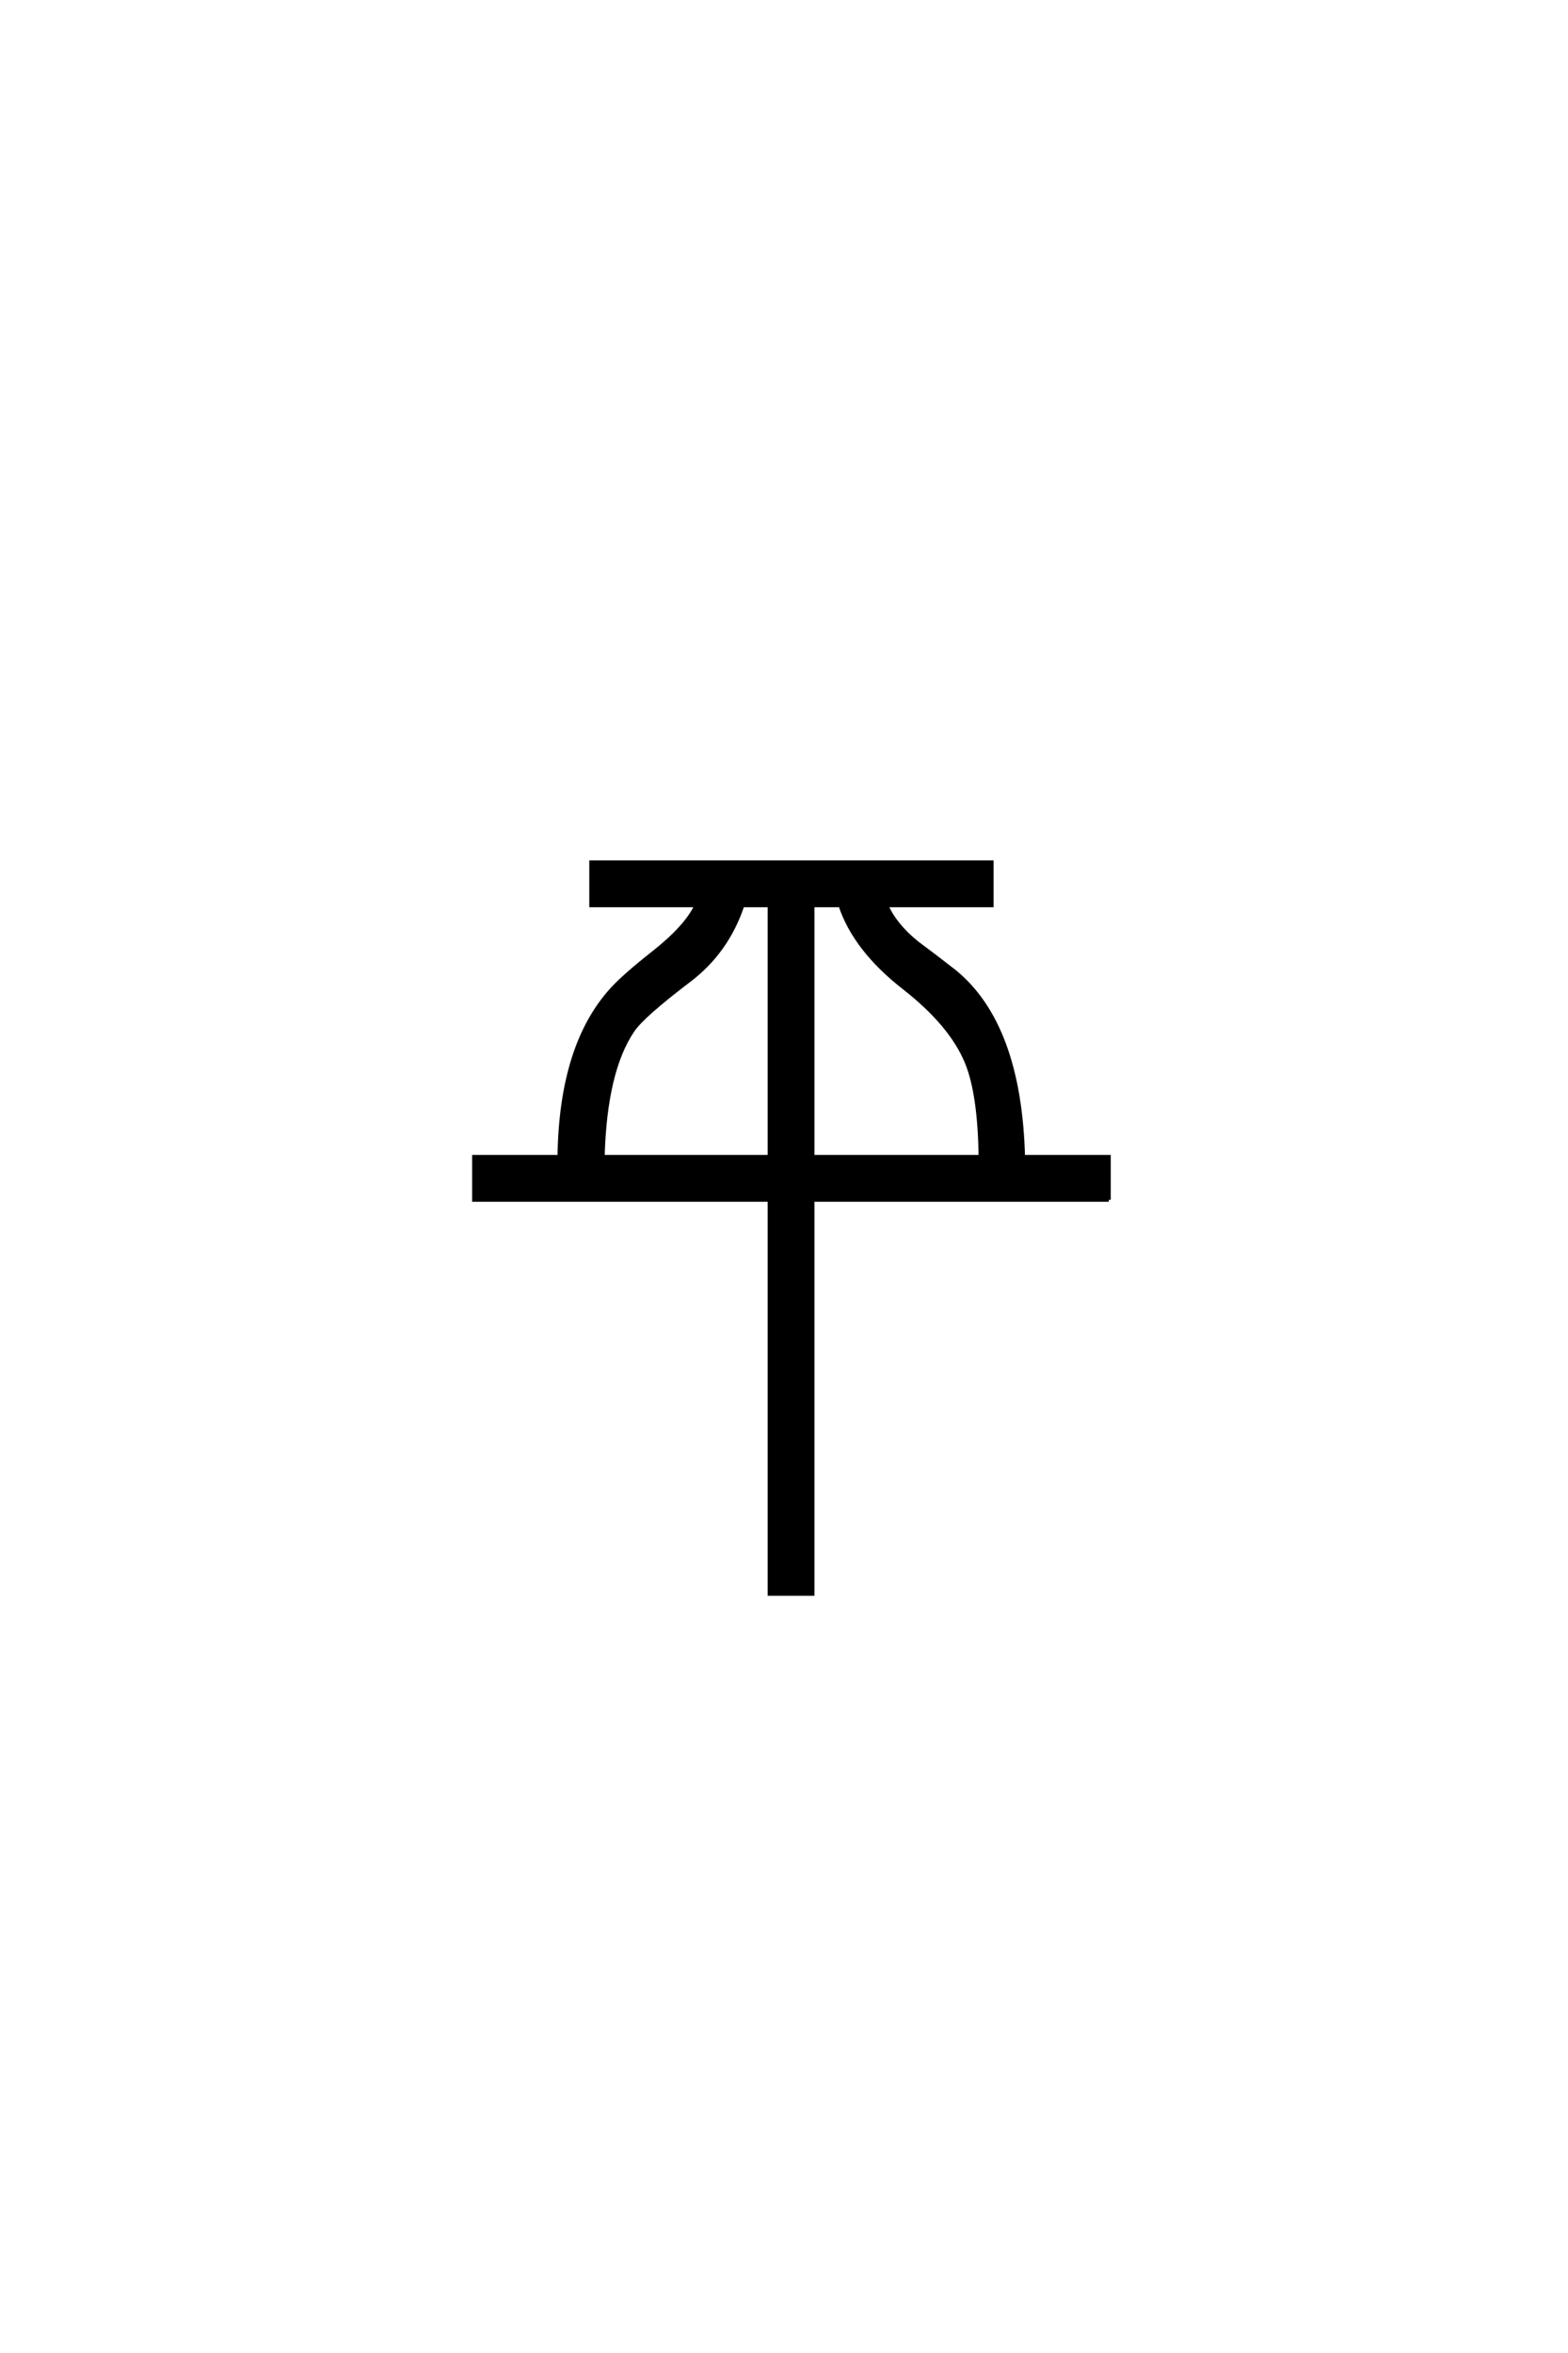 <?xml version='1.0' encoding='UTF-8'?>
<!DOCTYPE svg PUBLIC "-//W3C//DTD SVG 1.0//EN"
"http://www.w3.org/TR/2001/REC-SVG-20010904/DTD/svg10.dtd">

<svg xmlns='http://www.w3.org/2000/svg' version='1.0' width='40.0' height='60.0'>

 <g transform='scale(0.1 -0.1) translate(110.0 -370.0)'>
  <path d='M172.859 64.062
L97.266 64.062
L97.266 -36.422
L86.328 -36.422
L86.328 64.062
L10.938 64.062
L10.938 75
L32.719 75
Q33.109 103.516 46.188 117.781
Q49.422 121.297 56.734 127.047
Q65.141 133.688 67.672 139.156
L40.828 139.156
L40.828 150.094
L142.969 150.094
L142.969 139.156
L116.109 139.156
Q118.172 134.281 123.734 129.688
Q128.719 125.984 133.594 122.172
Q150.094 108.594 150.984 75
L172.859 75
L172.859 64.062
L172.859 64.062
M140.141 75
Q139.938 91.016 136.625 99.125
Q132.625 108.797 120.609 118.172
Q108.109 127.938 104.391 139.156
L97.266 139.156
L97.266 75
L140.141 75
L140.141 75
M86.328 75
L86.328 139.156
L79.391 139.156
Q75.484 127.438 65.922 120.125
Q53.812 110.938 51.375 107.234
Q44.344 96.875 43.75 75
L86.328 75
' style='fill: #000000; stroke: #000000'/>
 </g>
</svg>
